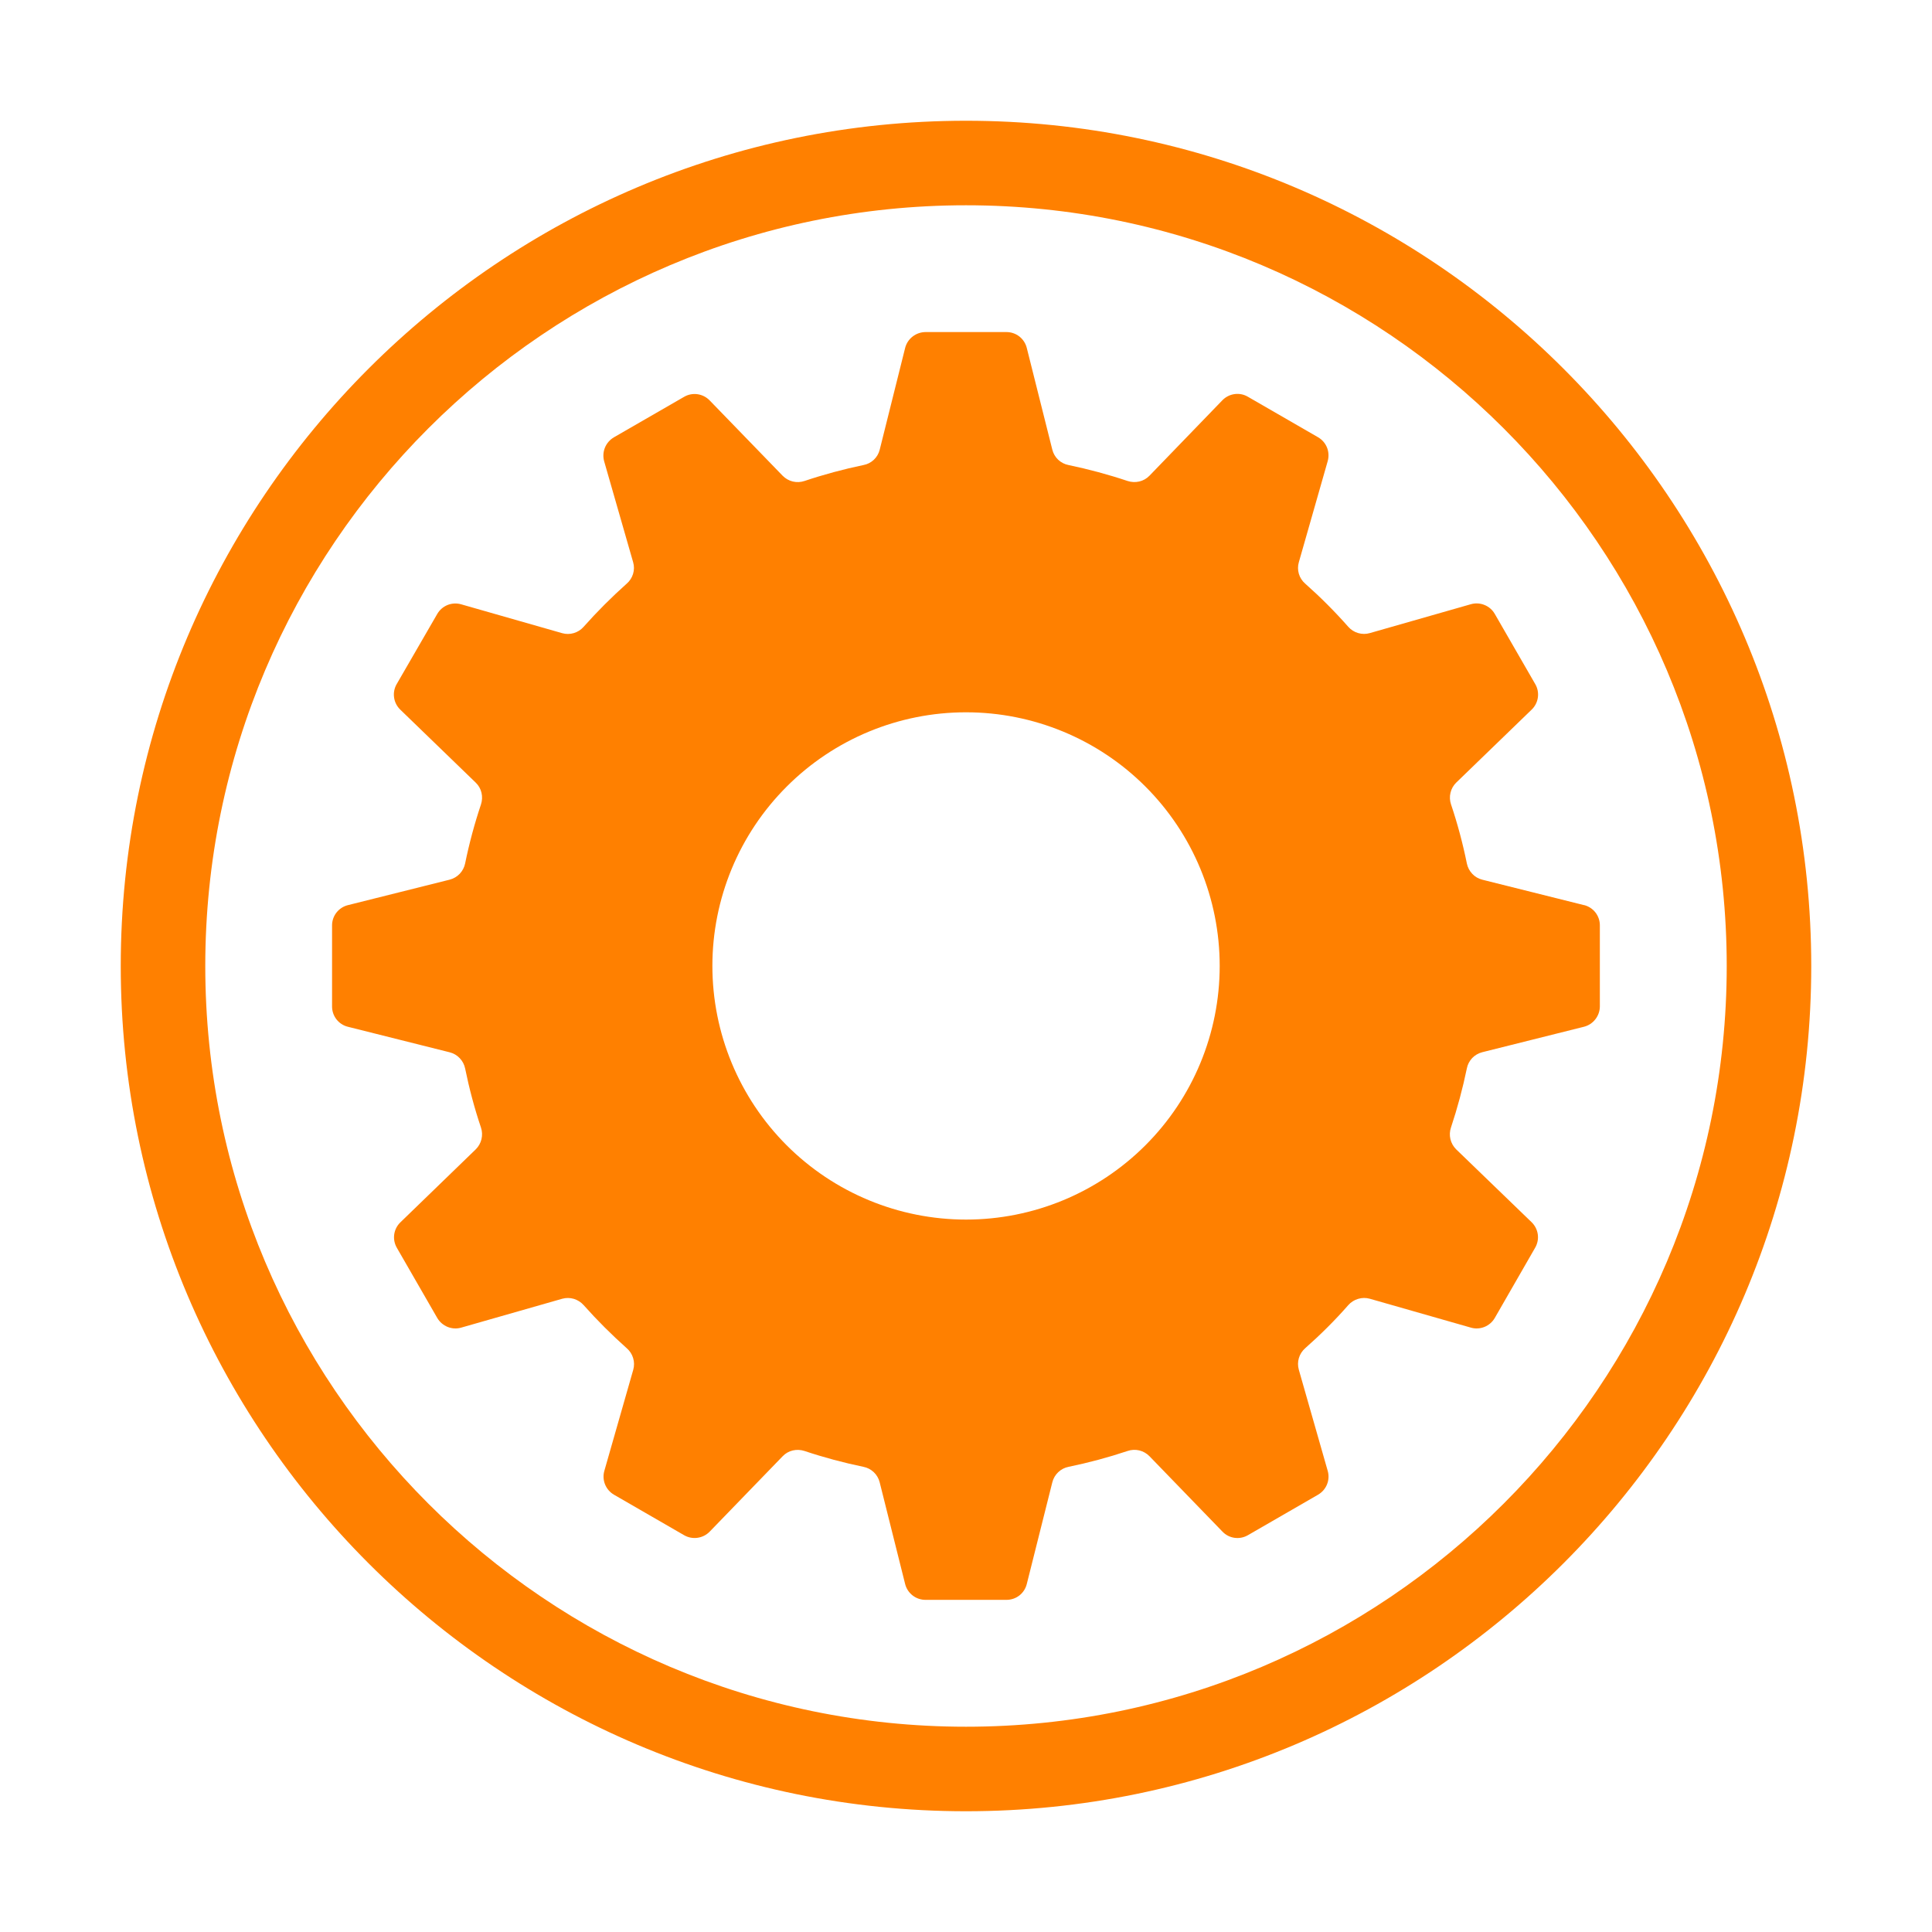 <svg width="48" height="48" viewBox="0 0 48 48" fill="none" xmlns="http://www.w3.org/2000/svg">
<path fill-rule="evenodd" clip-rule="evenodd" d="M36.828 21.856L39.356 22.488L39.355 22.486C39.467 22.514 39.567 22.579 39.639 22.671C39.71 22.763 39.749 22.876 39.748 22.992V25.005C39.747 25.12 39.708 25.232 39.637 25.323C39.566 25.415 39.467 25.48 39.355 25.509L36.826 26.142C36.73 26.166 36.643 26.217 36.575 26.288C36.508 26.36 36.461 26.449 36.443 26.546C36.341 27.04 36.21 27.528 36.049 28.013C36.017 28.106 36.013 28.206 36.035 28.301C36.058 28.397 36.107 28.484 36.176 28.553L38.053 30.366C38.136 30.447 38.19 30.553 38.206 30.668C38.222 30.783 38.198 30.9 38.14 31L37.137 32.745C37.079 32.845 36.989 32.923 36.881 32.967C36.773 33.01 36.654 33.017 36.542 32.984L34.033 32.267C33.938 32.24 33.837 32.241 33.742 32.27C33.647 32.298 33.562 32.352 33.497 32.426C33.165 32.806 32.804 33.163 32.426 33.497C32.352 33.562 32.298 33.647 32.27 33.741C32.242 33.836 32.242 33.936 32.269 34.031L32.986 36.541C33.019 36.652 33.013 36.772 32.969 36.879C32.926 36.987 32.847 37.077 32.746 37.136L31.003 38.142C30.797 38.261 30.536 38.226 30.37 38.051L28.557 36.178C28.488 36.108 28.4 36.058 28.305 36.035C28.209 36.012 28.108 36.017 28.015 36.049C27.533 36.21 27.043 36.341 26.548 36.443C26.451 36.462 26.363 36.508 26.291 36.576C26.22 36.644 26.169 36.73 26.145 36.826L25.51 39.355C25.482 39.467 25.418 39.567 25.326 39.639C25.235 39.71 25.122 39.748 25.006 39.748H22.994C22.878 39.748 22.765 39.71 22.673 39.638C22.582 39.567 22.516 39.467 22.488 39.355L21.855 36.826C21.831 36.73 21.78 36.644 21.709 36.576C21.637 36.508 21.549 36.462 21.452 36.443C20.959 36.341 20.468 36.21 19.987 36.049C19.795 35.987 19.585 36.033 19.445 36.18L17.632 38.053C17.551 38.136 17.445 38.19 17.329 38.206C17.214 38.222 17.097 38.2 16.997 38.142L15.255 37.136C15.047 37.015 14.949 36.77 15.015 36.542L15.733 34.031C15.76 33.936 15.759 33.835 15.73 33.741C15.702 33.646 15.647 33.562 15.572 33.497C15.196 33.161 14.837 32.804 14.501 32.426C14.436 32.353 14.352 32.299 14.258 32.27C14.164 32.242 14.064 32.241 13.969 32.267L11.46 32.984C11.348 33.017 11.229 33.01 11.121 32.967C11.013 32.923 10.923 32.845 10.864 32.745L9.86 31.002C9.802 30.902 9.778 30.785 9.794 30.67C9.81 30.555 9.864 30.449 9.948 30.368L11.82 28.555C11.89 28.486 11.939 28.399 11.962 28.303C11.985 28.208 11.981 28.108 11.95 28.015C11.787 27.532 11.657 27.041 11.556 26.546C11.536 26.45 11.49 26.361 11.422 26.29C11.354 26.218 11.268 26.168 11.172 26.144L8.644 25.51C8.411 25.453 8.25 25.244 8.25 25.006V22.994C8.249 22.878 8.288 22.764 8.359 22.673C8.431 22.581 8.531 22.516 8.644 22.488L11.172 21.855C11.268 21.83 11.354 21.78 11.422 21.709C11.49 21.637 11.536 21.548 11.556 21.452C11.657 20.956 11.789 20.466 11.95 19.985C12.012 19.795 11.965 19.583 11.82 19.445L9.946 17.632C9.862 17.551 9.807 17.445 9.791 17.33C9.774 17.215 9.797 17.097 9.855 16.997L10.863 15.254C10.921 15.153 11.011 15.075 11.119 15.031C11.227 14.988 11.346 14.982 11.458 15.014L13.967 15.731C14.062 15.758 14.162 15.757 14.256 15.729C14.35 15.701 14.434 15.648 14.499 15.574C14.835 15.196 15.194 14.837 15.57 14.501C15.645 14.437 15.699 14.353 15.728 14.259C15.757 14.165 15.758 14.065 15.731 13.971L15.01 11.46C14.979 11.347 14.986 11.228 15.03 11.12C15.074 11.013 15.153 10.923 15.254 10.864L16.995 9.86C17.095 9.801 17.212 9.778 17.328 9.794C17.443 9.81 17.549 9.864 17.63 9.947L19.445 11.82C19.514 11.89 19.601 11.94 19.697 11.963C19.793 11.986 19.894 11.981 19.987 11.95C20.467 11.789 20.956 11.657 21.452 11.554C21.549 11.536 21.638 11.491 21.71 11.423C21.781 11.356 21.832 11.27 21.856 11.174L22.488 8.644C22.517 8.531 22.582 8.432 22.674 8.361C22.765 8.29 22.878 8.251 22.994 8.25H25.006C25.122 8.25 25.235 8.289 25.326 8.36C25.417 8.432 25.482 8.531 25.51 8.644L26.145 11.174C26.169 11.269 26.22 11.356 26.291 11.423C26.363 11.49 26.452 11.536 26.548 11.554C27.044 11.657 27.534 11.789 28.015 11.95C28.207 12.012 28.417 11.965 28.557 11.82L30.37 9.944C30.451 9.861 30.557 9.807 30.672 9.791C30.787 9.775 30.903 9.798 31.003 9.857L32.746 10.863C32.847 10.921 32.925 11.011 32.969 11.119C33.012 11.227 33.018 11.346 32.986 11.458L32.269 13.969C32.242 14.063 32.242 14.163 32.27 14.257C32.298 14.351 32.352 14.435 32.426 14.499C32.805 14.835 33.163 15.193 33.497 15.572C33.562 15.646 33.647 15.7 33.742 15.728C33.837 15.756 33.938 15.757 34.033 15.729L36.542 15.012C36.654 14.98 36.773 14.986 36.881 15.03C36.989 15.073 37.079 15.151 37.137 15.252L38.142 16.995C38.201 17.095 38.224 17.212 38.208 17.328C38.192 17.443 38.138 17.549 38.054 17.63L36.178 19.445C36.108 19.514 36.059 19.601 36.037 19.696C36.014 19.791 36.019 19.891 36.05 19.984C36.212 20.465 36.343 20.956 36.444 21.454C36.464 21.55 36.51 21.639 36.578 21.71C36.645 21.782 36.732 21.832 36.828 21.856ZM19.544 28.454C20.726 29.636 22.329 30.3 24 30.3H24.002C25.673 30.3 27.276 29.636 28.458 28.454C29.64 27.273 30.303 25.67 30.303 23.998C30.303 22.327 29.64 20.724 28.458 19.542C27.276 18.36 25.673 17.697 24.002 17.697C22.33 17.696 20.727 18.36 19.546 19.542C18.363 20.723 17.699 22.326 17.699 23.997C17.699 25.669 18.363 27.272 19.544 28.454Z" fill="#FF8000"/>
<path fill-rule="evenodd" clip-rule="evenodd" d="M3 24C3 35.578 12.422 45 24 45C35.58 45 45 35.578 45 24C45 12.42 35.58 3 24 3C12.422 3 3 12.42 3 24ZM5.1 24C5.1 13.579 13.579 5.1 24 5.1C34.421 5.1 42.9 13.579 42.9 24C42.9 34.421 34.421 42.9 24 42.9C13.579 42.9 5.1 34.421 5.1 24Z" fill="#FF8000"/>
</svg>
